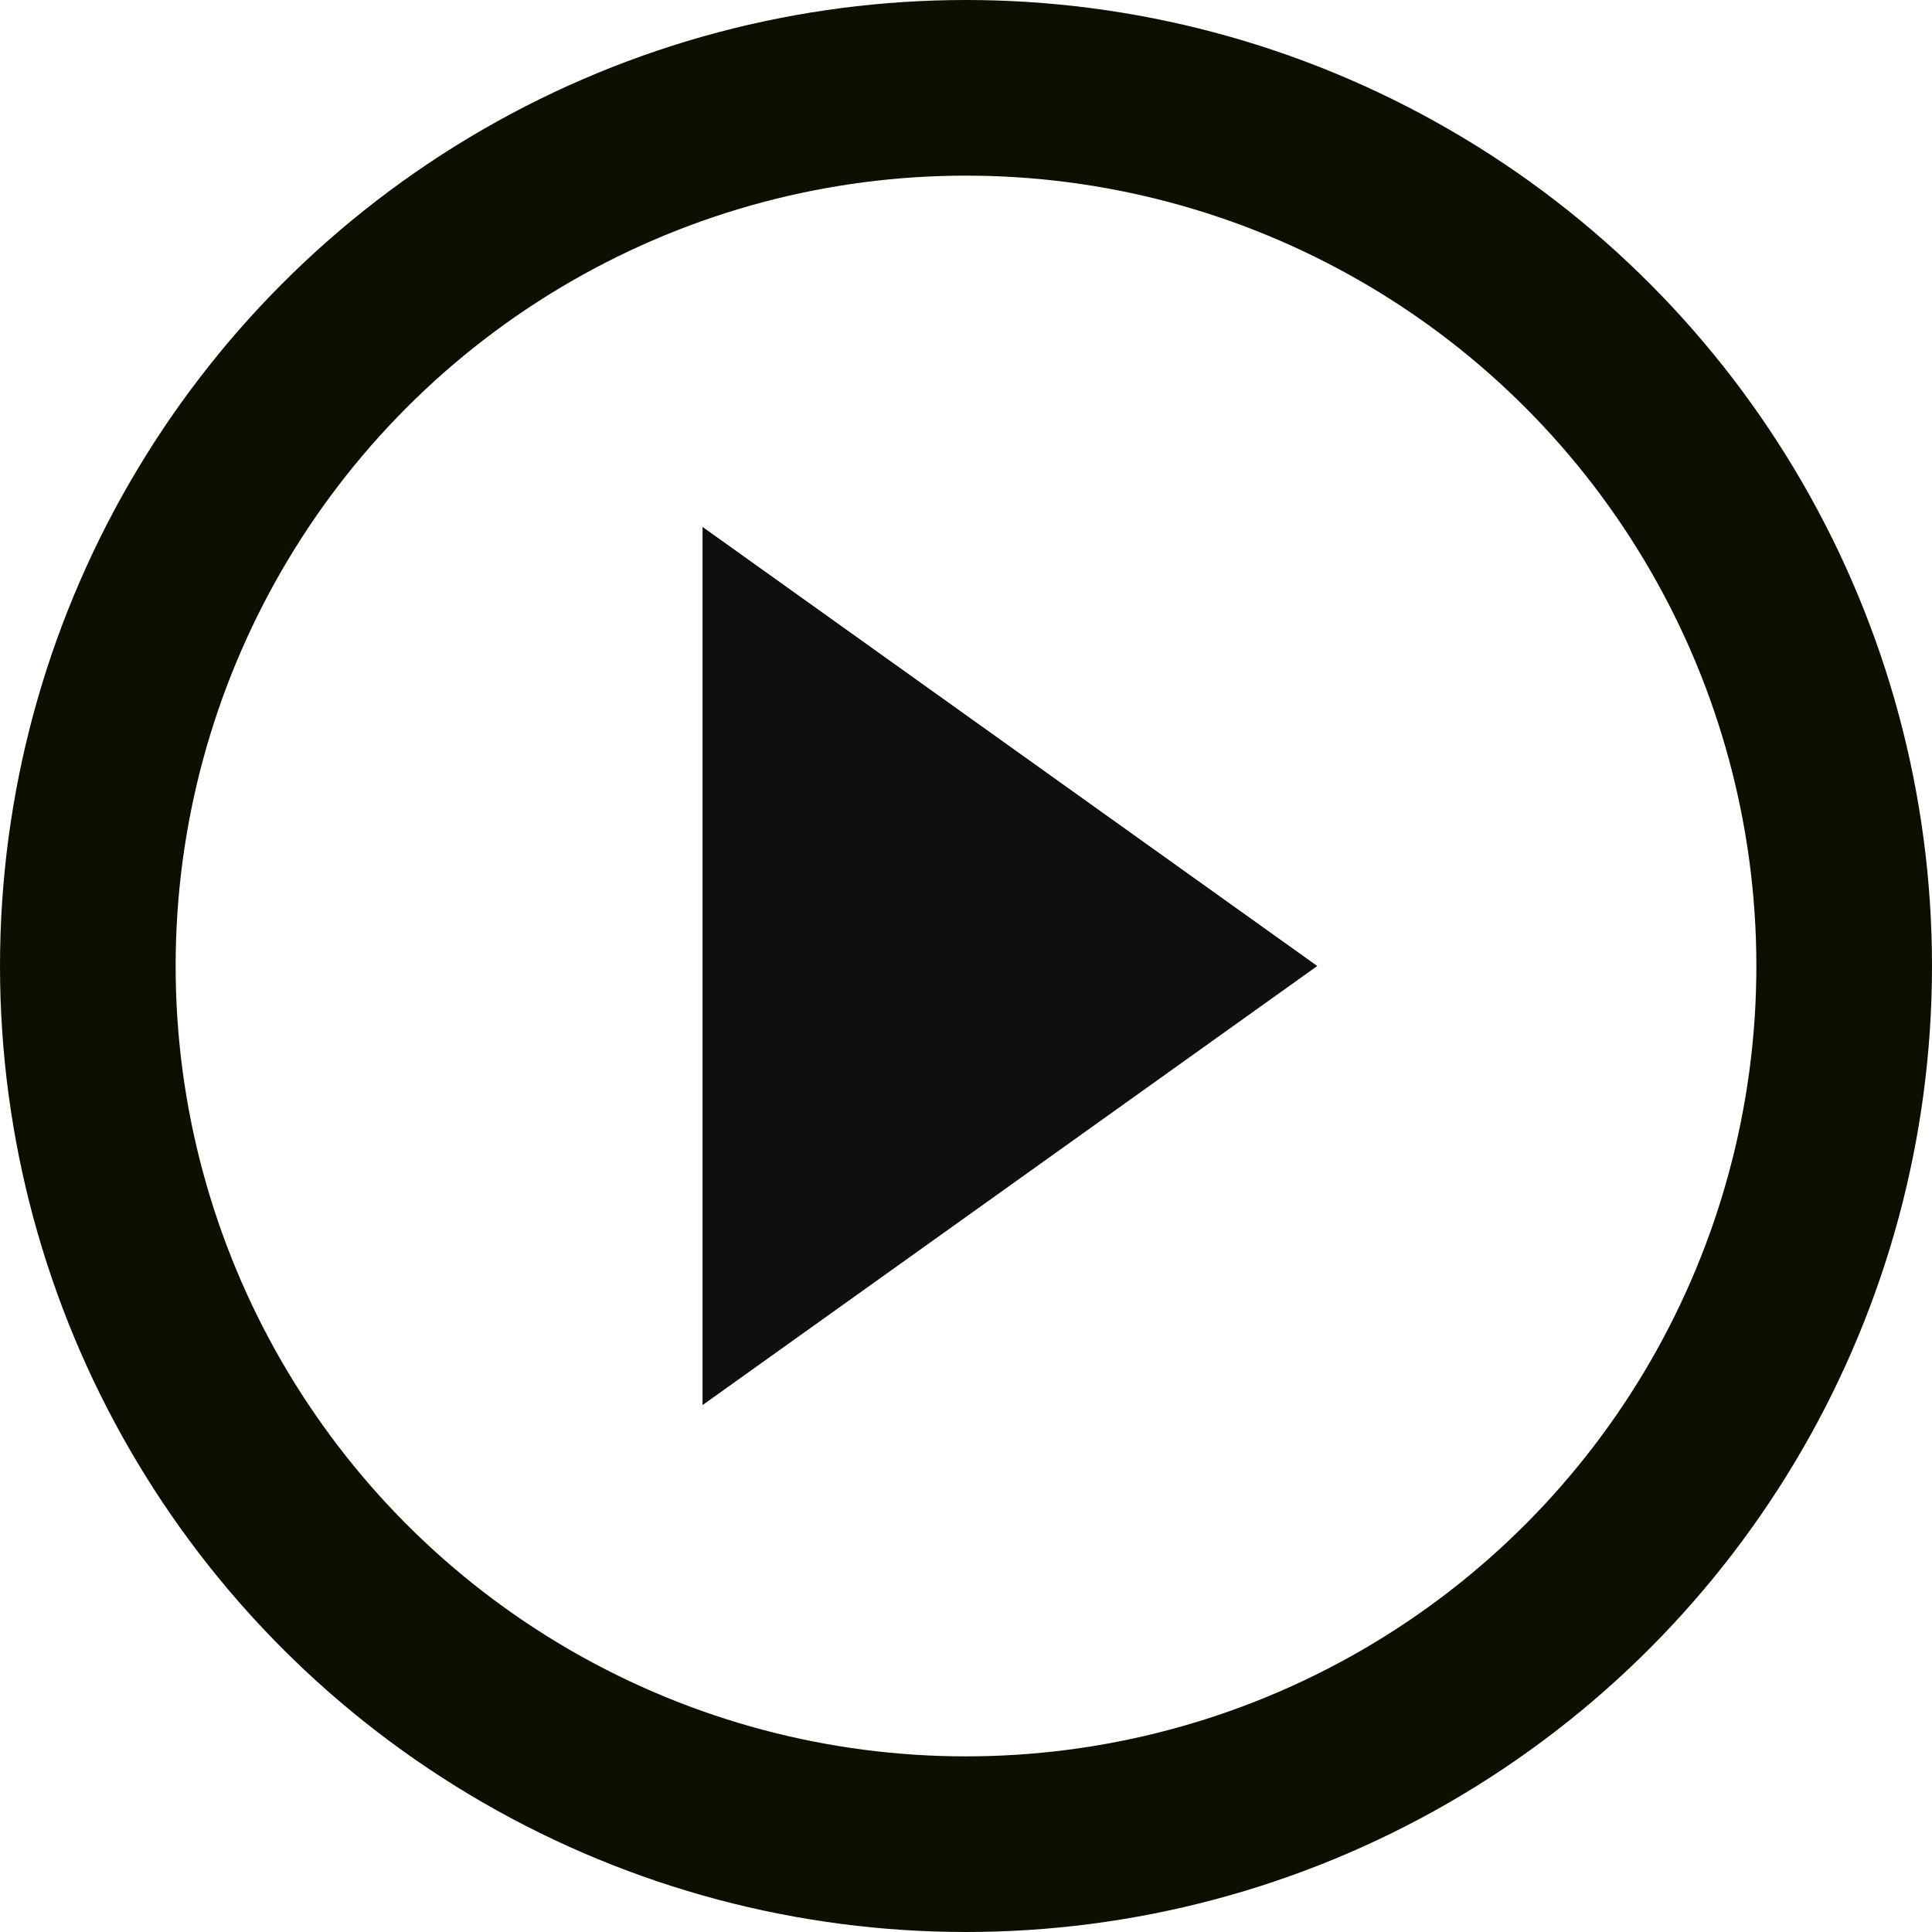 <svg xmlns="http://www.w3.org/2000/svg" width="22" height="22"><circle cx="11" cy="11" r="10" fill="none" stroke="#0f0f00" stroke-width="2"/><path fill="#0f0f0f" fill-rule="evenodd" d="M15 11l-7 5V6z"/></svg>
